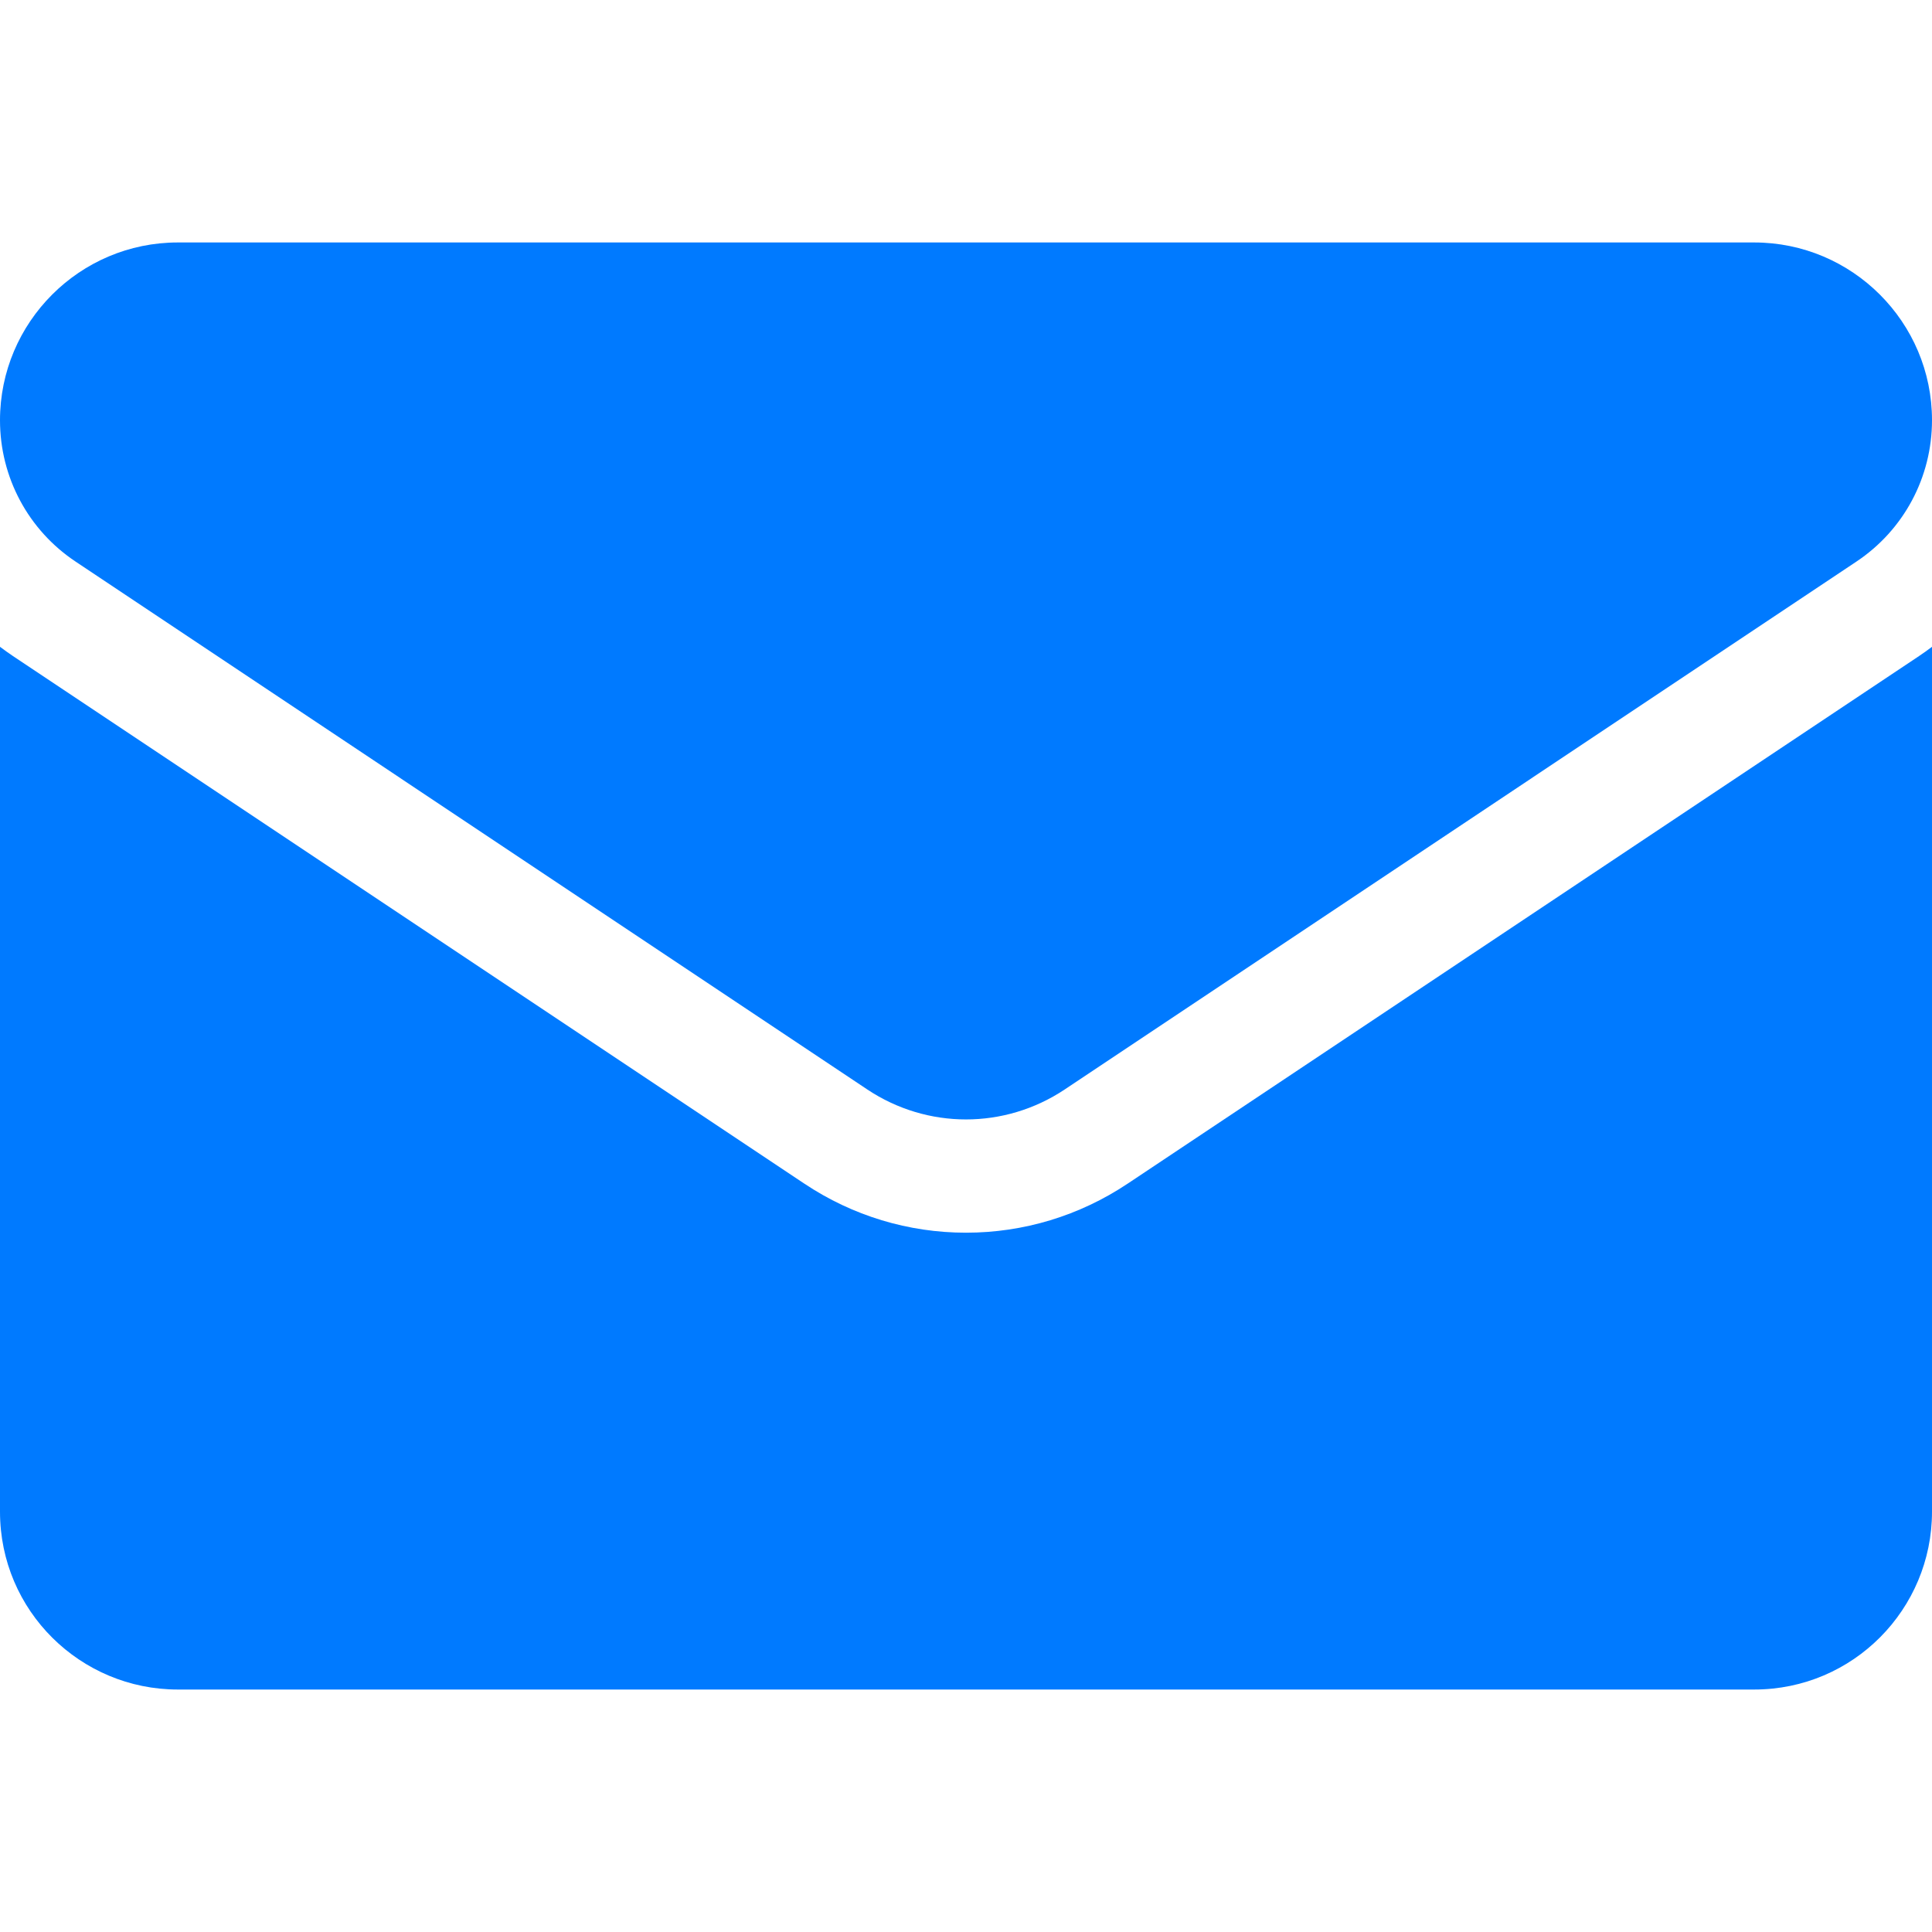 <svg width="24" height="24" viewBox="0 0 24 24" fill="none" xmlns="http://www.w3.org/2000/svg">
<path d="M14.006 14.705C13.409 15.103 12.715 15.313 12 15.313C11.285 15.313 10.591 15.103 9.994 14.705L0.16 8.149C0.105 8.112 0.052 8.074 0 8.035V18.779C0 20.011 1 20.988 2.209 20.988H21.791C23.022 20.988 24 19.989 24 18.779V8.035C23.948 8.074 23.895 8.112 23.84 8.149L14.006 14.705Z" fill="#007AFF"/>
<path d="M0.94 6.977L10.774 13.534C11.147 13.782 11.573 13.906 12 13.906C12.427 13.906 12.853 13.782 13.226 13.534L23.06 6.977C23.649 6.585 24 5.929 24 5.22C24 4.002 23.009 3.012 21.791 3.012H2.209C0.991 3.012 0 4.003 0 5.221C0 5.929 0.351 6.585 0.94 6.977Z" fill="#007AFF"/>
</svg>

